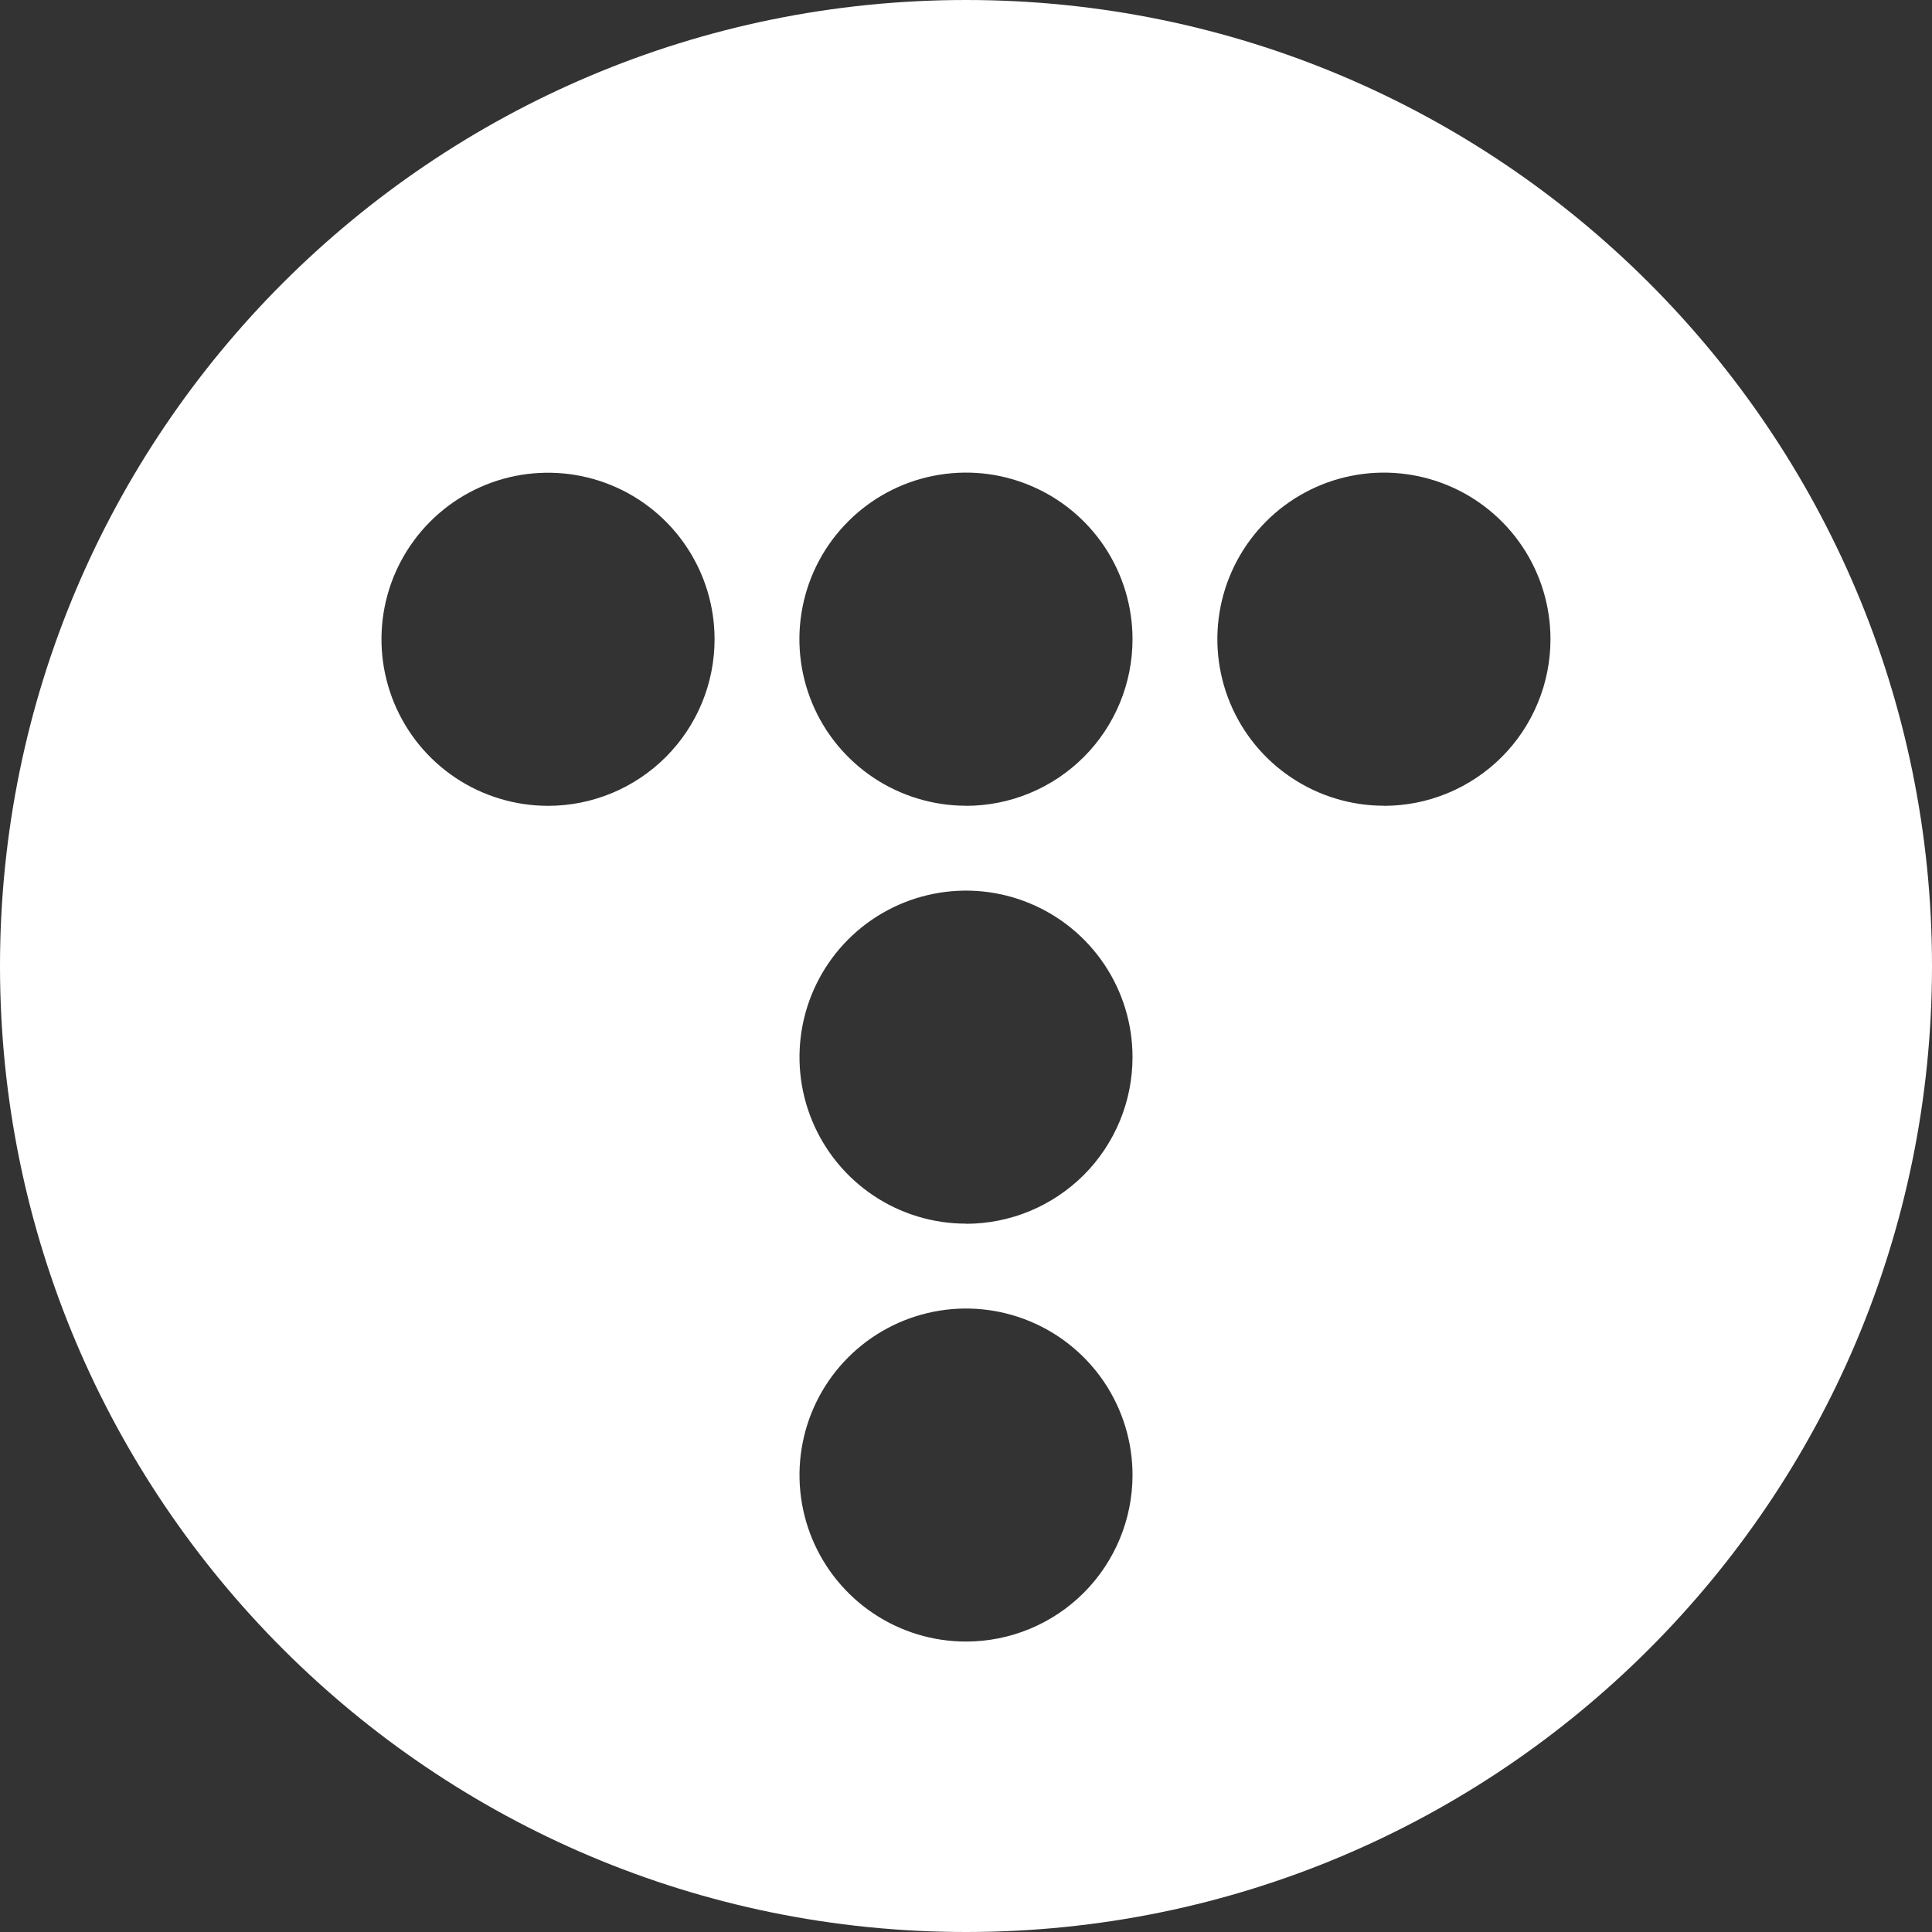<svg width="42" height="42" viewBox="0 0 42 42" fill="none" xmlns="http://www.w3.org/2000/svg">
<rect x="0" y="0" width="42" height="42" fill="#333333" stroke="none"/>
<g clip-path="url(#clip0_473_18)">
<path d="M21 0C9.402 0 0 9.402 0 21C0 32.598 9.402 42 21 42C32.598 42 42 32.598 42 21C42 9.402 32.598 0 21 0ZM11.915 17.518C11.198 17.518 10.498 17.306 9.903 16.909C9.307 16.511 8.843 15.945 8.569 15.284C8.295 14.622 8.223 13.894 8.362 13.192C8.502 12.489 8.847 11.844 9.353 11.338C9.859 10.831 10.505 10.486 11.207 10.346C11.909 10.207 12.637 10.278 13.299 10.552C13.961 10.826 14.526 11.29 14.924 11.886C15.322 12.481 15.534 13.181 15.534 13.898C15.534 14.858 15.153 15.778 14.474 16.457C13.795 17.136 12.875 17.518 11.915 17.518ZM21 35.686C20.284 35.686 19.584 35.474 18.989 35.076C18.394 34.678 17.93 34.113 17.656 33.452C17.382 32.79 17.31 32.062 17.45 31.36C17.589 30.658 17.934 30.013 18.44 29.507C18.947 29 19.592 28.656 20.294 28.516C20.996 28.376 21.724 28.448 22.385 28.722C23.047 28.996 23.612 29.46 24.01 30.055C24.408 30.651 24.62 31.351 24.62 32.066C24.62 33.026 24.238 33.947 23.56 34.626C22.881 35.305 21.96 35.686 21 35.686ZM21 26.601C20.284 26.601 19.584 26.389 18.989 25.991C18.394 25.593 17.93 25.028 17.656 24.366C17.382 23.705 17.31 22.977 17.45 22.275C17.589 21.573 17.934 20.928 18.44 20.421C18.947 19.915 19.592 19.57 20.294 19.431C20.996 19.291 21.724 19.363 22.385 19.637C23.047 19.911 23.612 20.375 24.01 20.97C24.408 21.565 24.62 22.265 24.62 22.981C24.62 23.457 24.527 23.928 24.345 24.367C24.163 24.807 23.897 25.206 23.561 25.543C23.224 25.879 22.825 26.146 22.386 26.328C21.947 26.51 21.476 26.604 21 26.604V26.601ZM21 17.516C20.284 17.516 19.584 17.303 18.988 16.906C18.393 16.508 17.928 15.943 17.654 15.281C17.38 14.619 17.308 13.891 17.448 13.189C17.587 12.486 17.932 11.841 18.439 11.335C18.945 10.828 19.59 10.483 20.292 10.344C20.995 10.204 21.723 10.275 22.384 10.55C23.046 10.823 23.612 11.288 24.01 11.883C24.407 12.479 24.62 13.179 24.62 13.895C24.62 14.37 24.527 14.841 24.345 15.281C24.163 15.721 23.897 16.12 23.561 16.456C23.224 16.793 22.825 17.06 22.386 17.242C21.947 17.424 21.476 17.518 21 17.518V17.516ZM30.085 17.516C29.369 17.516 28.669 17.303 28.074 16.905C27.478 16.508 27.014 15.942 26.74 15.28C26.466 14.619 26.394 13.891 26.534 13.188C26.674 12.486 27.019 11.841 27.525 11.335C28.032 10.828 28.677 10.483 29.379 10.344C30.081 10.204 30.809 10.276 31.471 10.55C32.133 10.824 32.698 11.288 33.096 11.883C33.494 12.479 33.706 13.179 33.706 13.895C33.706 14.37 33.613 14.842 33.431 15.281C33.249 15.721 32.983 16.12 32.647 16.457C32.31 16.793 31.911 17.06 31.472 17.242C31.032 17.425 30.561 17.518 30.085 17.518V17.516Z" fill="white"/>
</g>
<defs>
<clipPath id="clip0_473_18">
<rect width="42" height="42" fill="white"/>
</clipPath>
</defs>
</svg>
